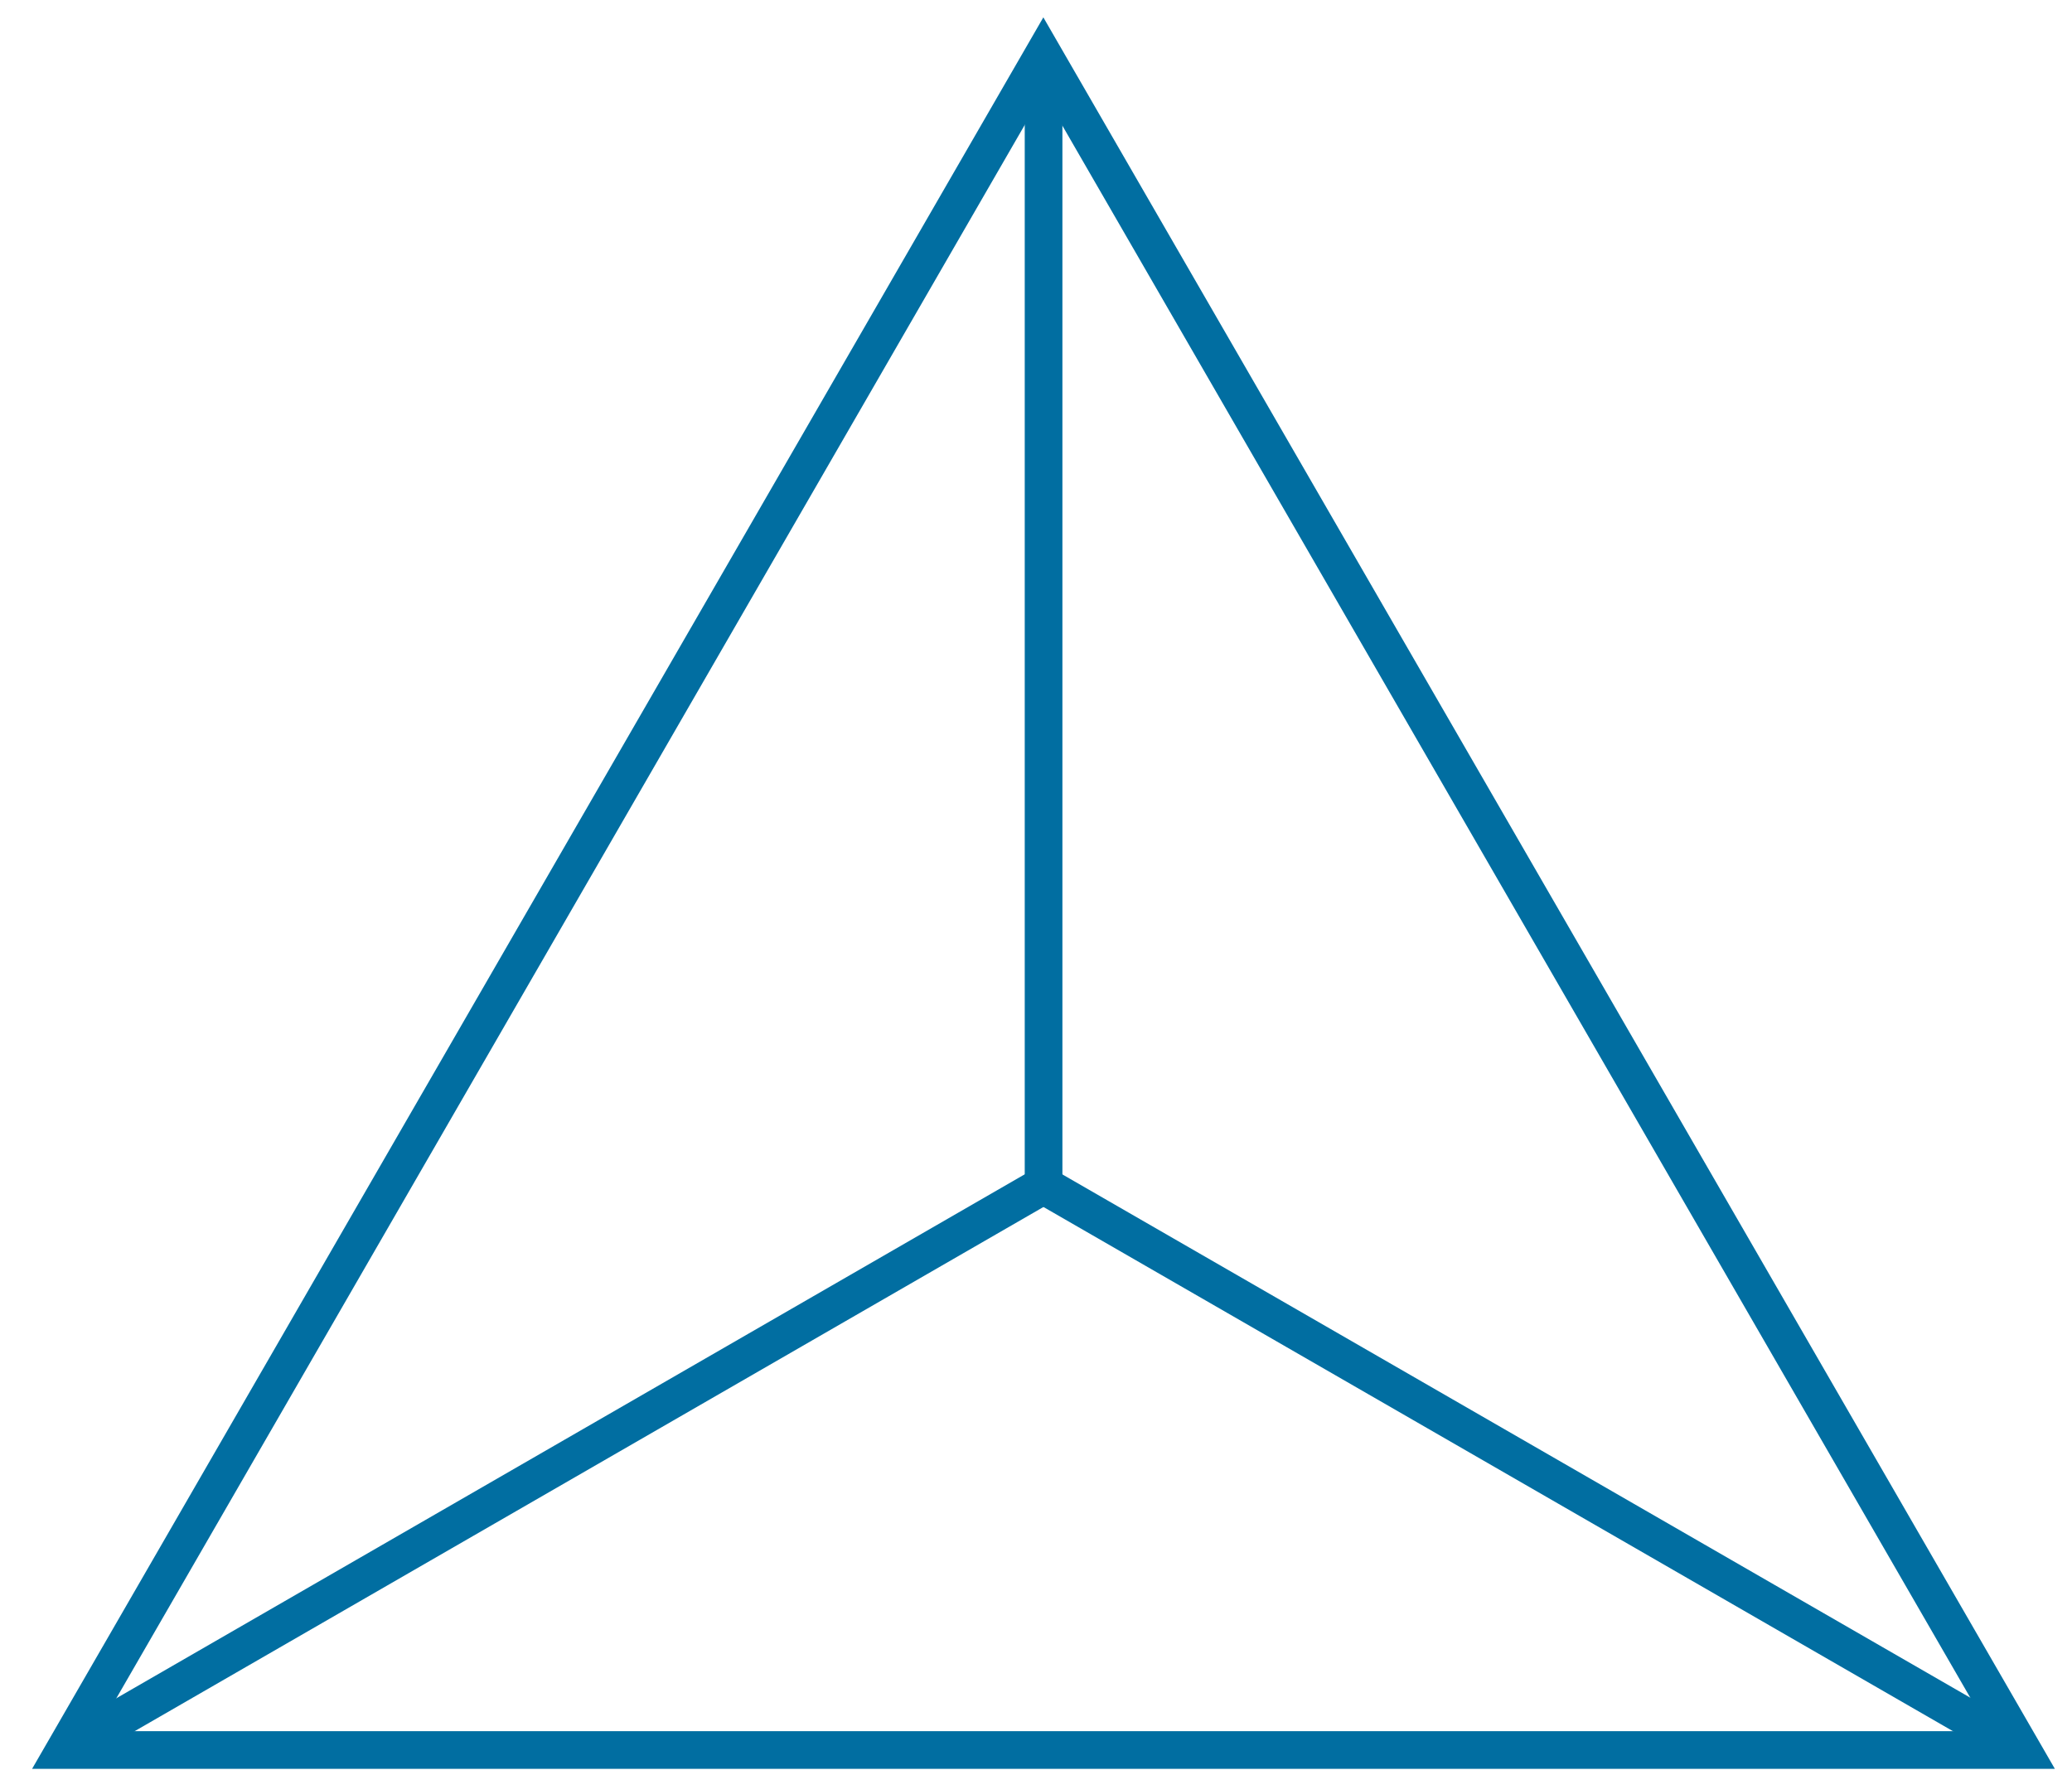 <?xml version="1.0" encoding="UTF-8"?> <svg xmlns="http://www.w3.org/2000/svg" width="55" height="47" viewBox="0 0 55 47" fill="none"><path d="M1.718 46.461L27.695 1.461L53.679 46.461H1.718Z" stroke="#016EA1"></path><line x1="27.701" y1="1.461" x2="27.701" y2="31.465" stroke="#016EA1"></line><line x1="27.694" y1="31.465" x2="53.682" y2="46.446" stroke="#016EA1"></line><line x1="1.733" y1="46.446" x2="27.702" y2="31.465" stroke="#016EA1"></line></svg> 